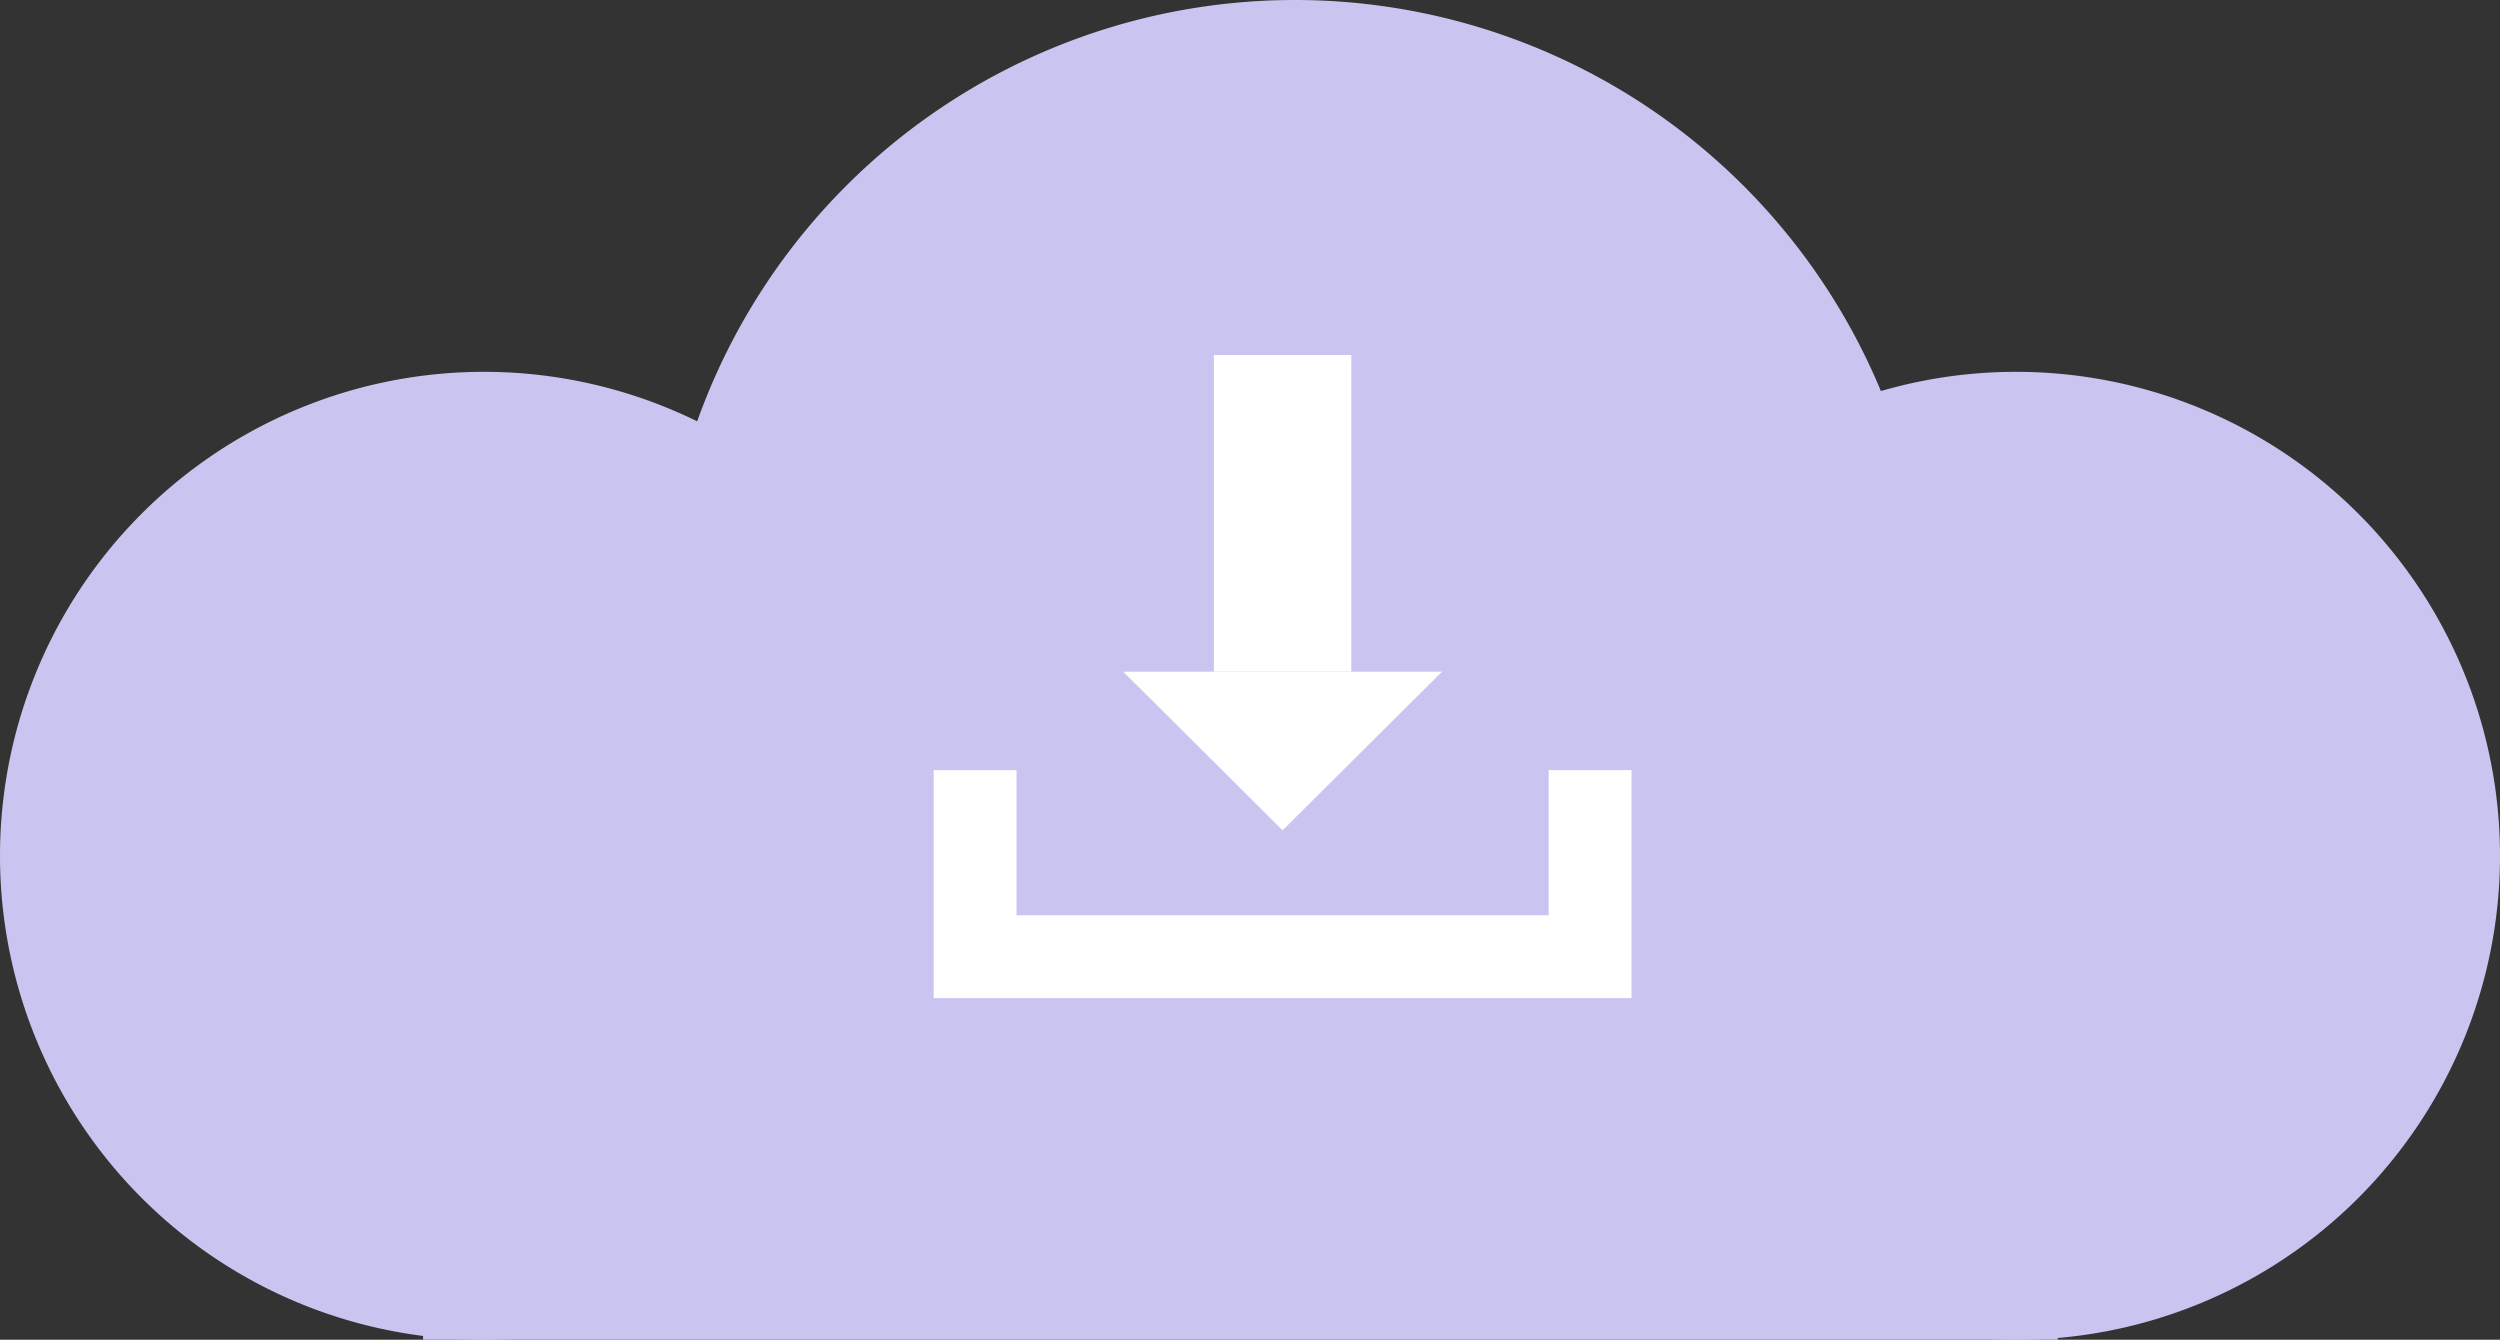 <svg xmlns="http://www.w3.org/2000/svg" width="98.997" height="53.053" viewBox="0 0 98.997 53.053">
  <rect x="0" y="0" width="98.997" height="53.053" fill="#333333" stroke="none"/>
  <g id="Group_1753" data-name="Group 1753" transform="translate(-1262.112 -214.576)">
    <path id="Path_21812" data-name="Path 21812" d="M1261.64,136.665a25.13,25.13,0,1,1-25.13-25.13,25.13,25.13,0,0,1,25.13,25.13" transform="translate(76.878 103.041)" fill="#c9c5f0"/>
    <path id="Path_21813" data-name="Path 21813" d="M1370.365,182.157a19.165,19.165,0,1,1-19.165-19.165,19.165,19.165,0,0,1,19.165,19.165" transform="translate(-9.256 66.308)" fill="#c9c5f0"/>
    <path id="Path_21814" data-name="Path 21814" d="M1158.33,182.157a19.165,19.165,0,1,1-19.165-19.165,19.165,19.165,0,0,1,19.165,19.165" transform="translate(142.112 66.308)" fill="#c9c5f0"/>
    <rect id="Rectangle_2679" data-name="Rectangle 2679" width="64.729" height="32.491" transform="translate(1278.865 235.138)" fill="#c9c5f0"/>
    <path id="Path_21815" data-name="Path 21815" d="M1276.852,227.146h-27.634v-9.028h3.281v5.747h21.072v-5.747h3.281Z" transform="translate(49.866 26.954)" fill="#fff"/>
    <rect id="Rectangle_2680" data-name="Rectangle 2680" width="5.441" height="12.539" transform="translate(1310.181 228.632)" fill="#fff"/>
    <path id="Path_21816" data-name="Path 21816" d="M1281.758,210.767l-6.313-6.283h12.626Z" transform="translate(31.144 36.688)" fill="#fff"/>
  </g>
</svg>
